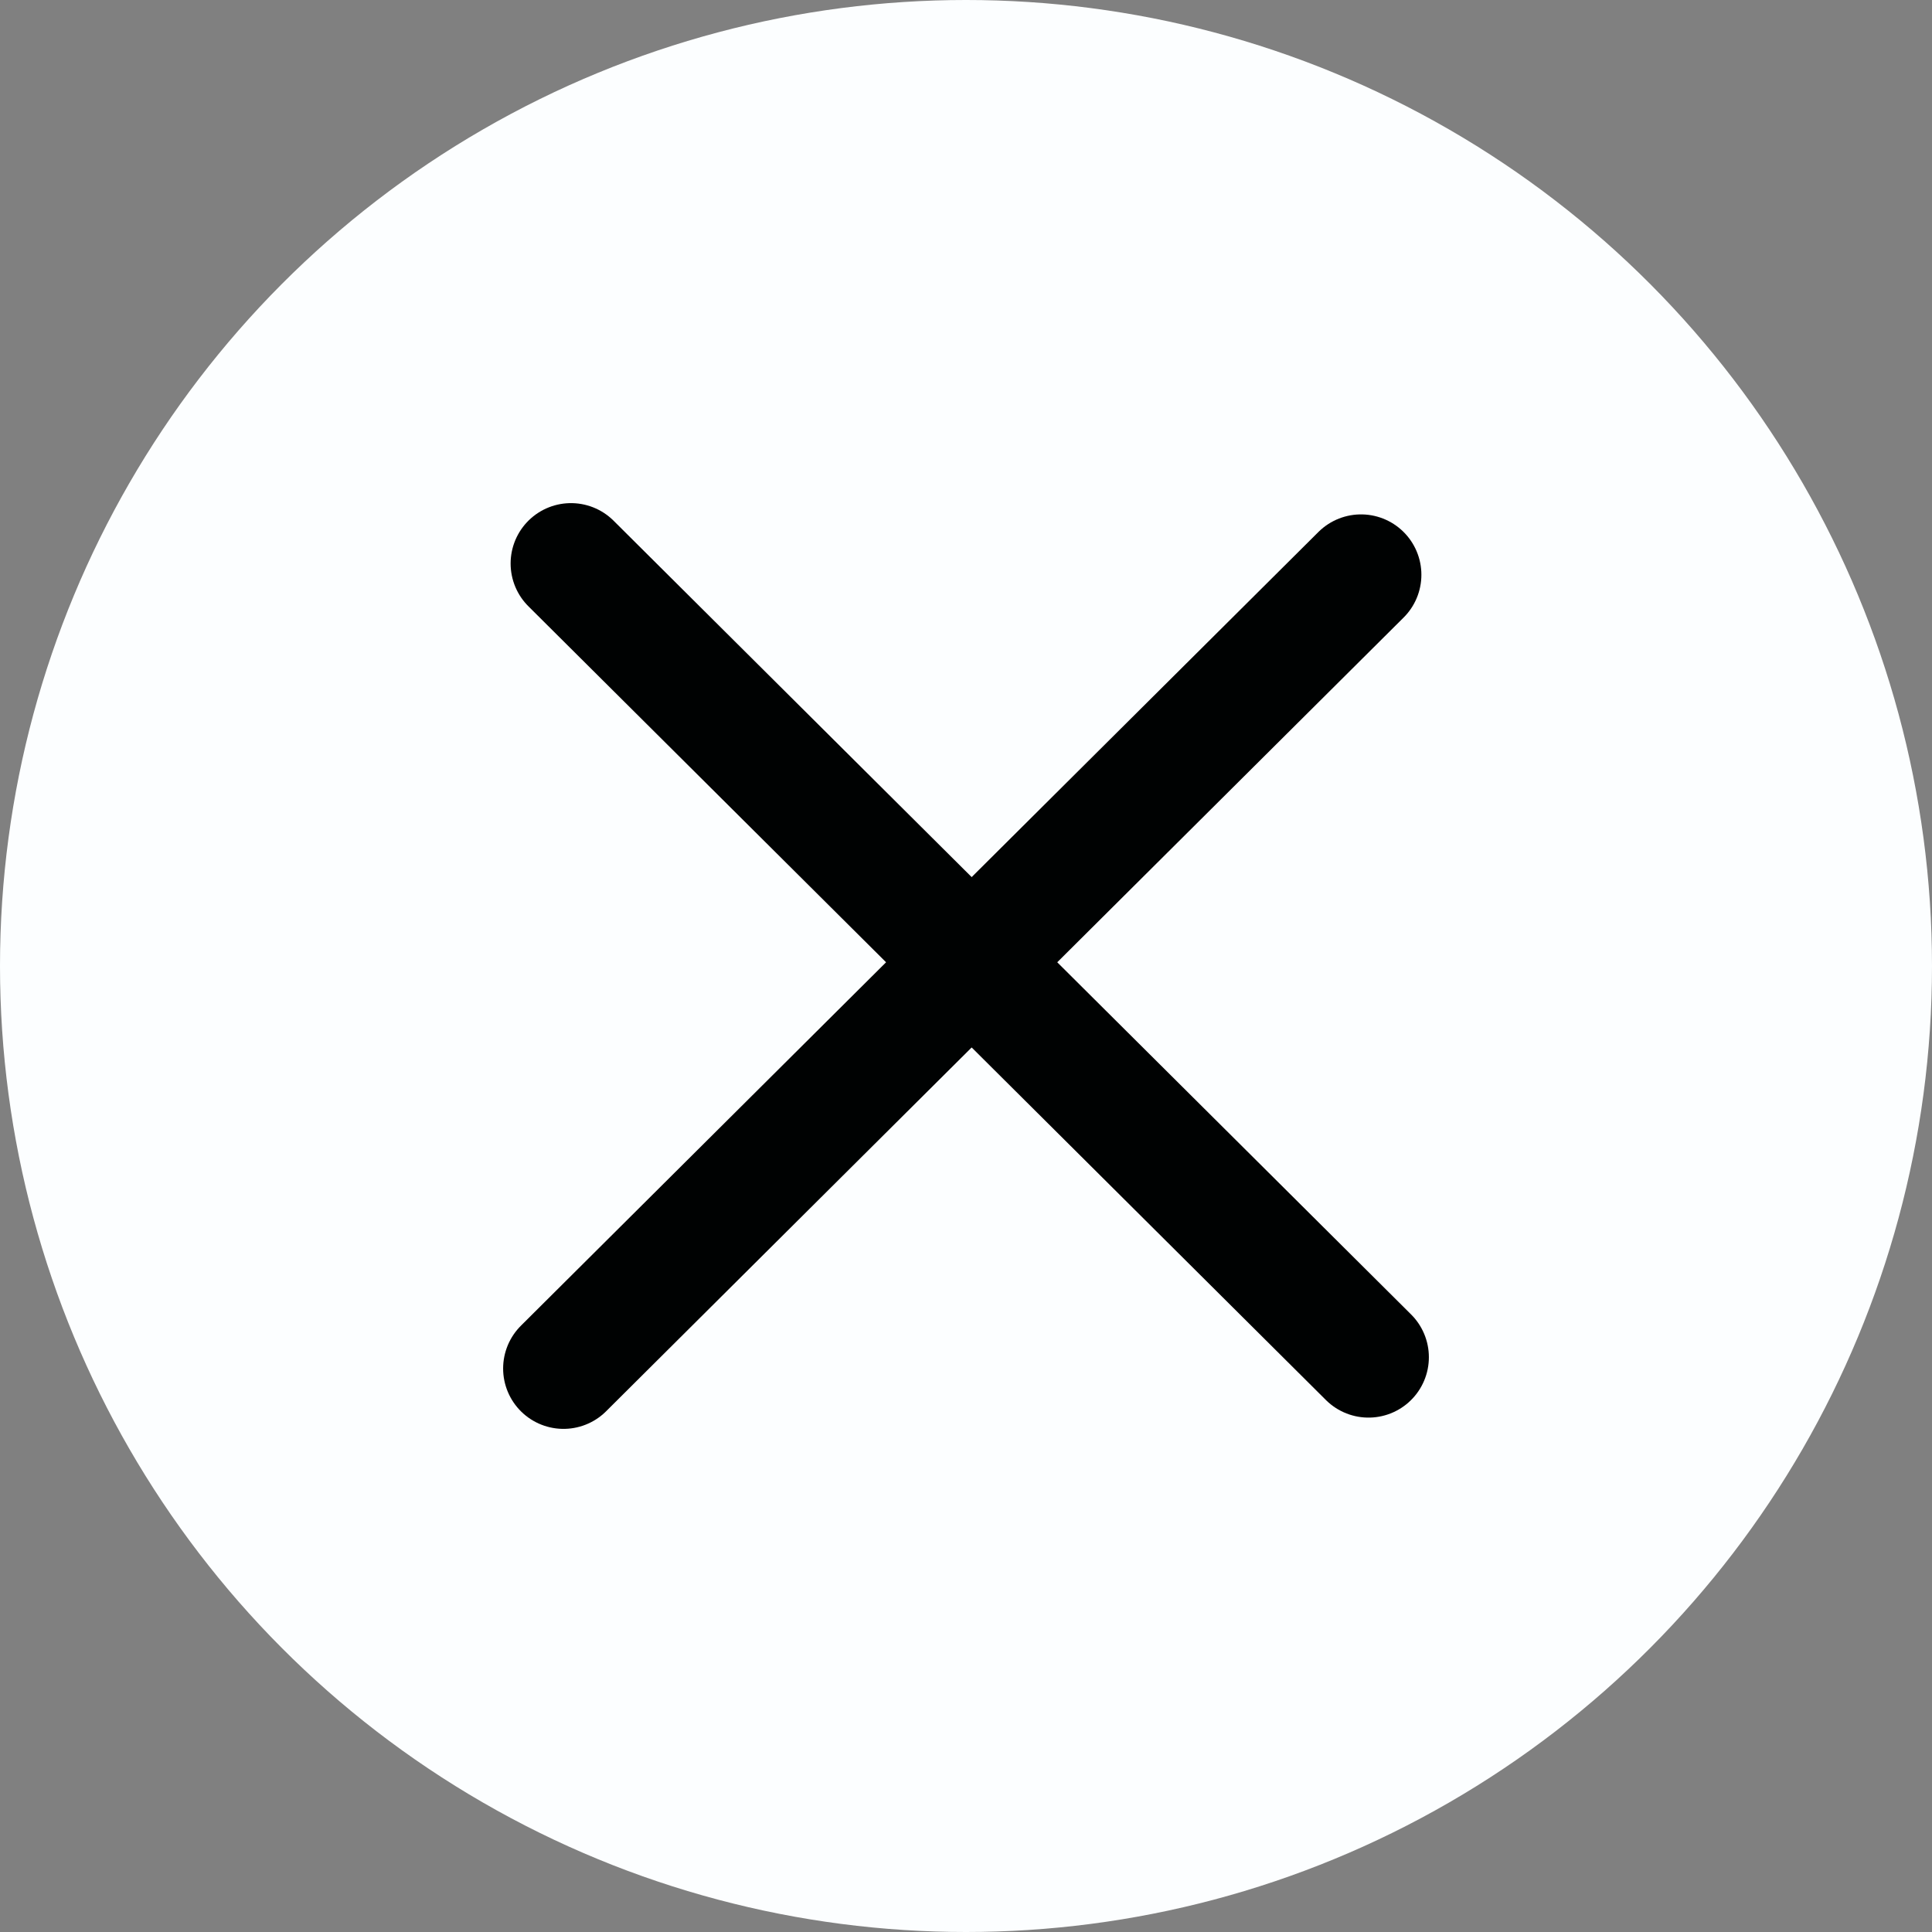 <svg width="24" height="24" viewBox="0 0 24 24" fill="none" xmlns="http://www.w3.org/2000/svg">
<rect x="0" y="0" width="24" height="24" fill="#808080" stroke="none"/>
<circle cx="12" cy="12" r="12" fill="#FCFEFF"/>
<path d="M17 16.86L7.093 7" stroke="#000202" stroke-width="1.5" stroke-miterlimit="10" stroke-linecap="round" stroke-linejoin="round"/>
<path d="M16.907 7.14L7 17" stroke="#000202" stroke-width="1.5" stroke-miterlimit="10" stroke-linecap="round" stroke-linejoin="round"/>
</svg>

